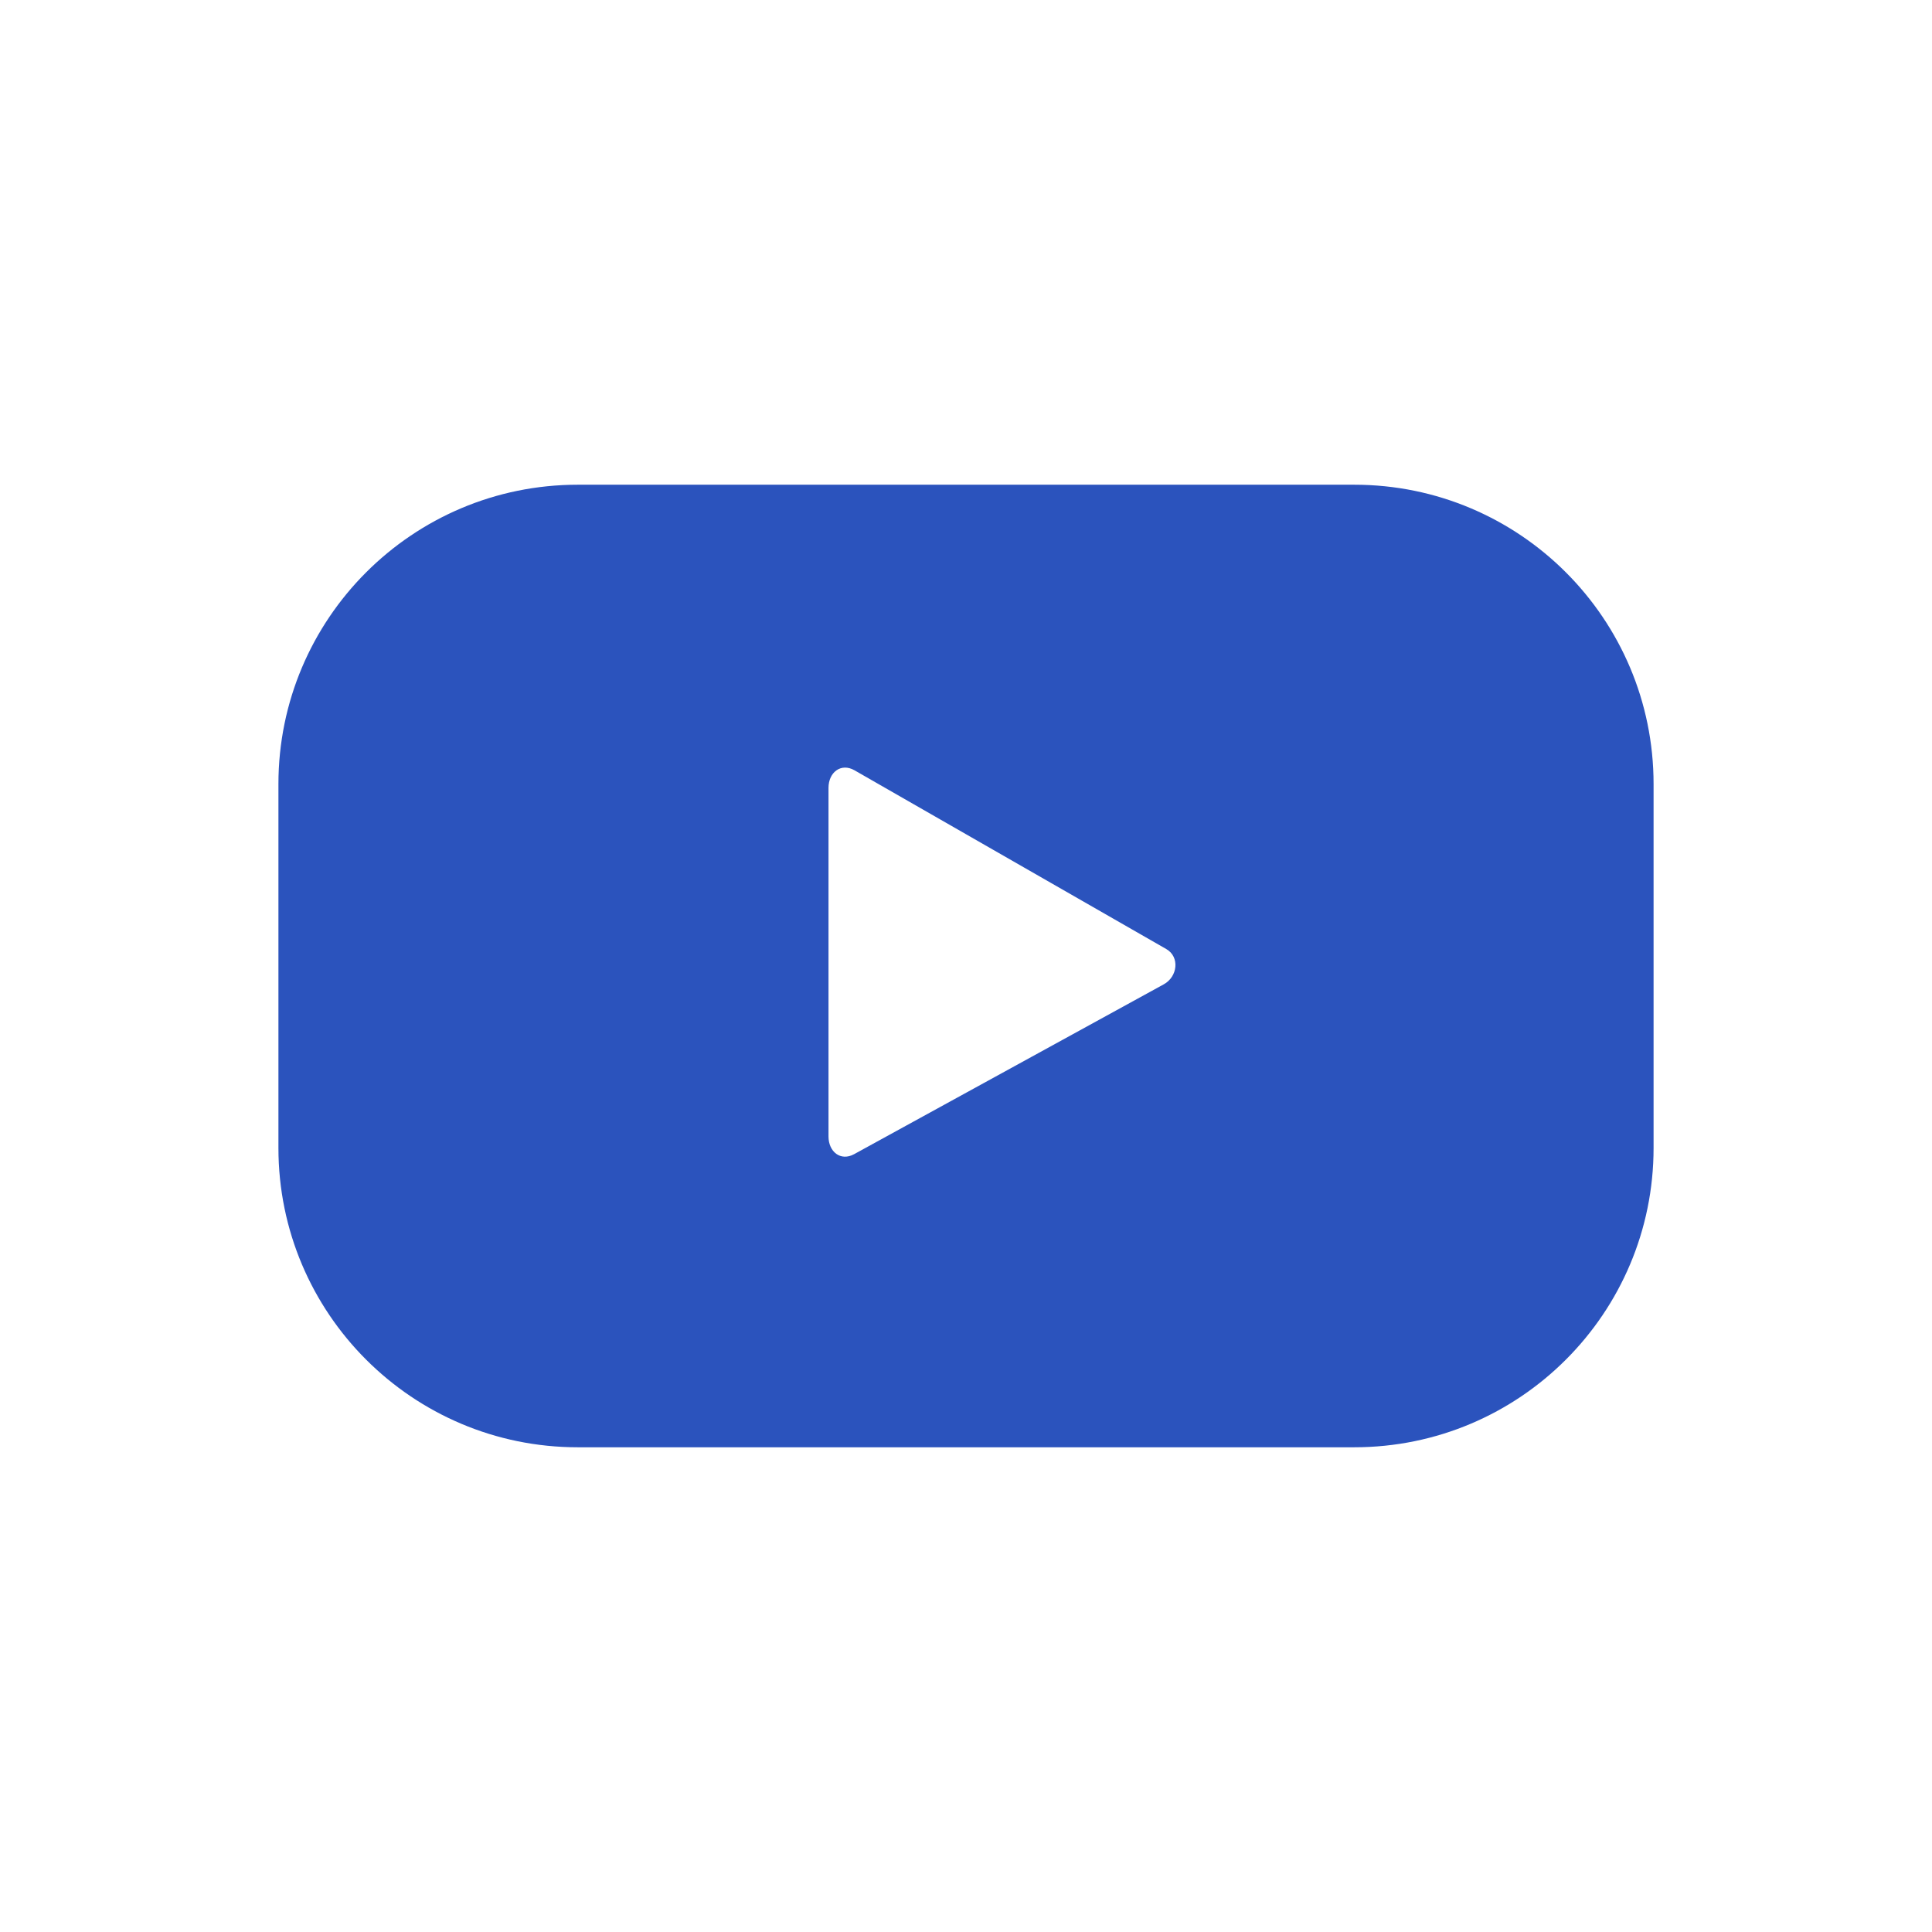 <?xml version="1.0" encoding="utf-8"?>
<!-- Generator: Adobe Illustrator 17.0.0, SVG Export Plug-In . SVG Version: 6.00 Build 0)  -->
<!DOCTYPE svg PUBLIC "-//W3C//DTD SVG 1.1//EN" "http://www.w3.org/Graphics/SVG/1.1/DTD/svg11.dtd">
<svg version="1.1" id="Capa_1" xmlns="http://www.w3.org/2000/svg" xmlns:xlink="http://www.w3.org/1999/xlink" x="0px" y="0px"
	 width="36px" height="36px" viewBox="0 0 36 36" enable-background="new 0 0 36 36" xml:space="preserve">
<g>
	<g>
		<g>
			<path fill="#2B53BD" d="M30.812,14.61c0-3.081-2.497-5.578-5.578-5.578H10.766c-3.081,0-5.578,2.497-5.578,5.578v6.78
				c0,3.081,2.497,5.578,5.578,5.578h14.468c3.081,0,5.578-2.497,5.578-5.578V14.61z M21.684,18.342l-5.77,3.165
				c-0.251,0.136-0.476-0.046-0.476-0.331v-6.496c0-0.289,0.233-0.47,0.484-0.327l5.81,3.331
				C21.987,17.83,21.944,18.201,21.684,18.342z"/>
		</g>
	</g>
</g>
</svg>
